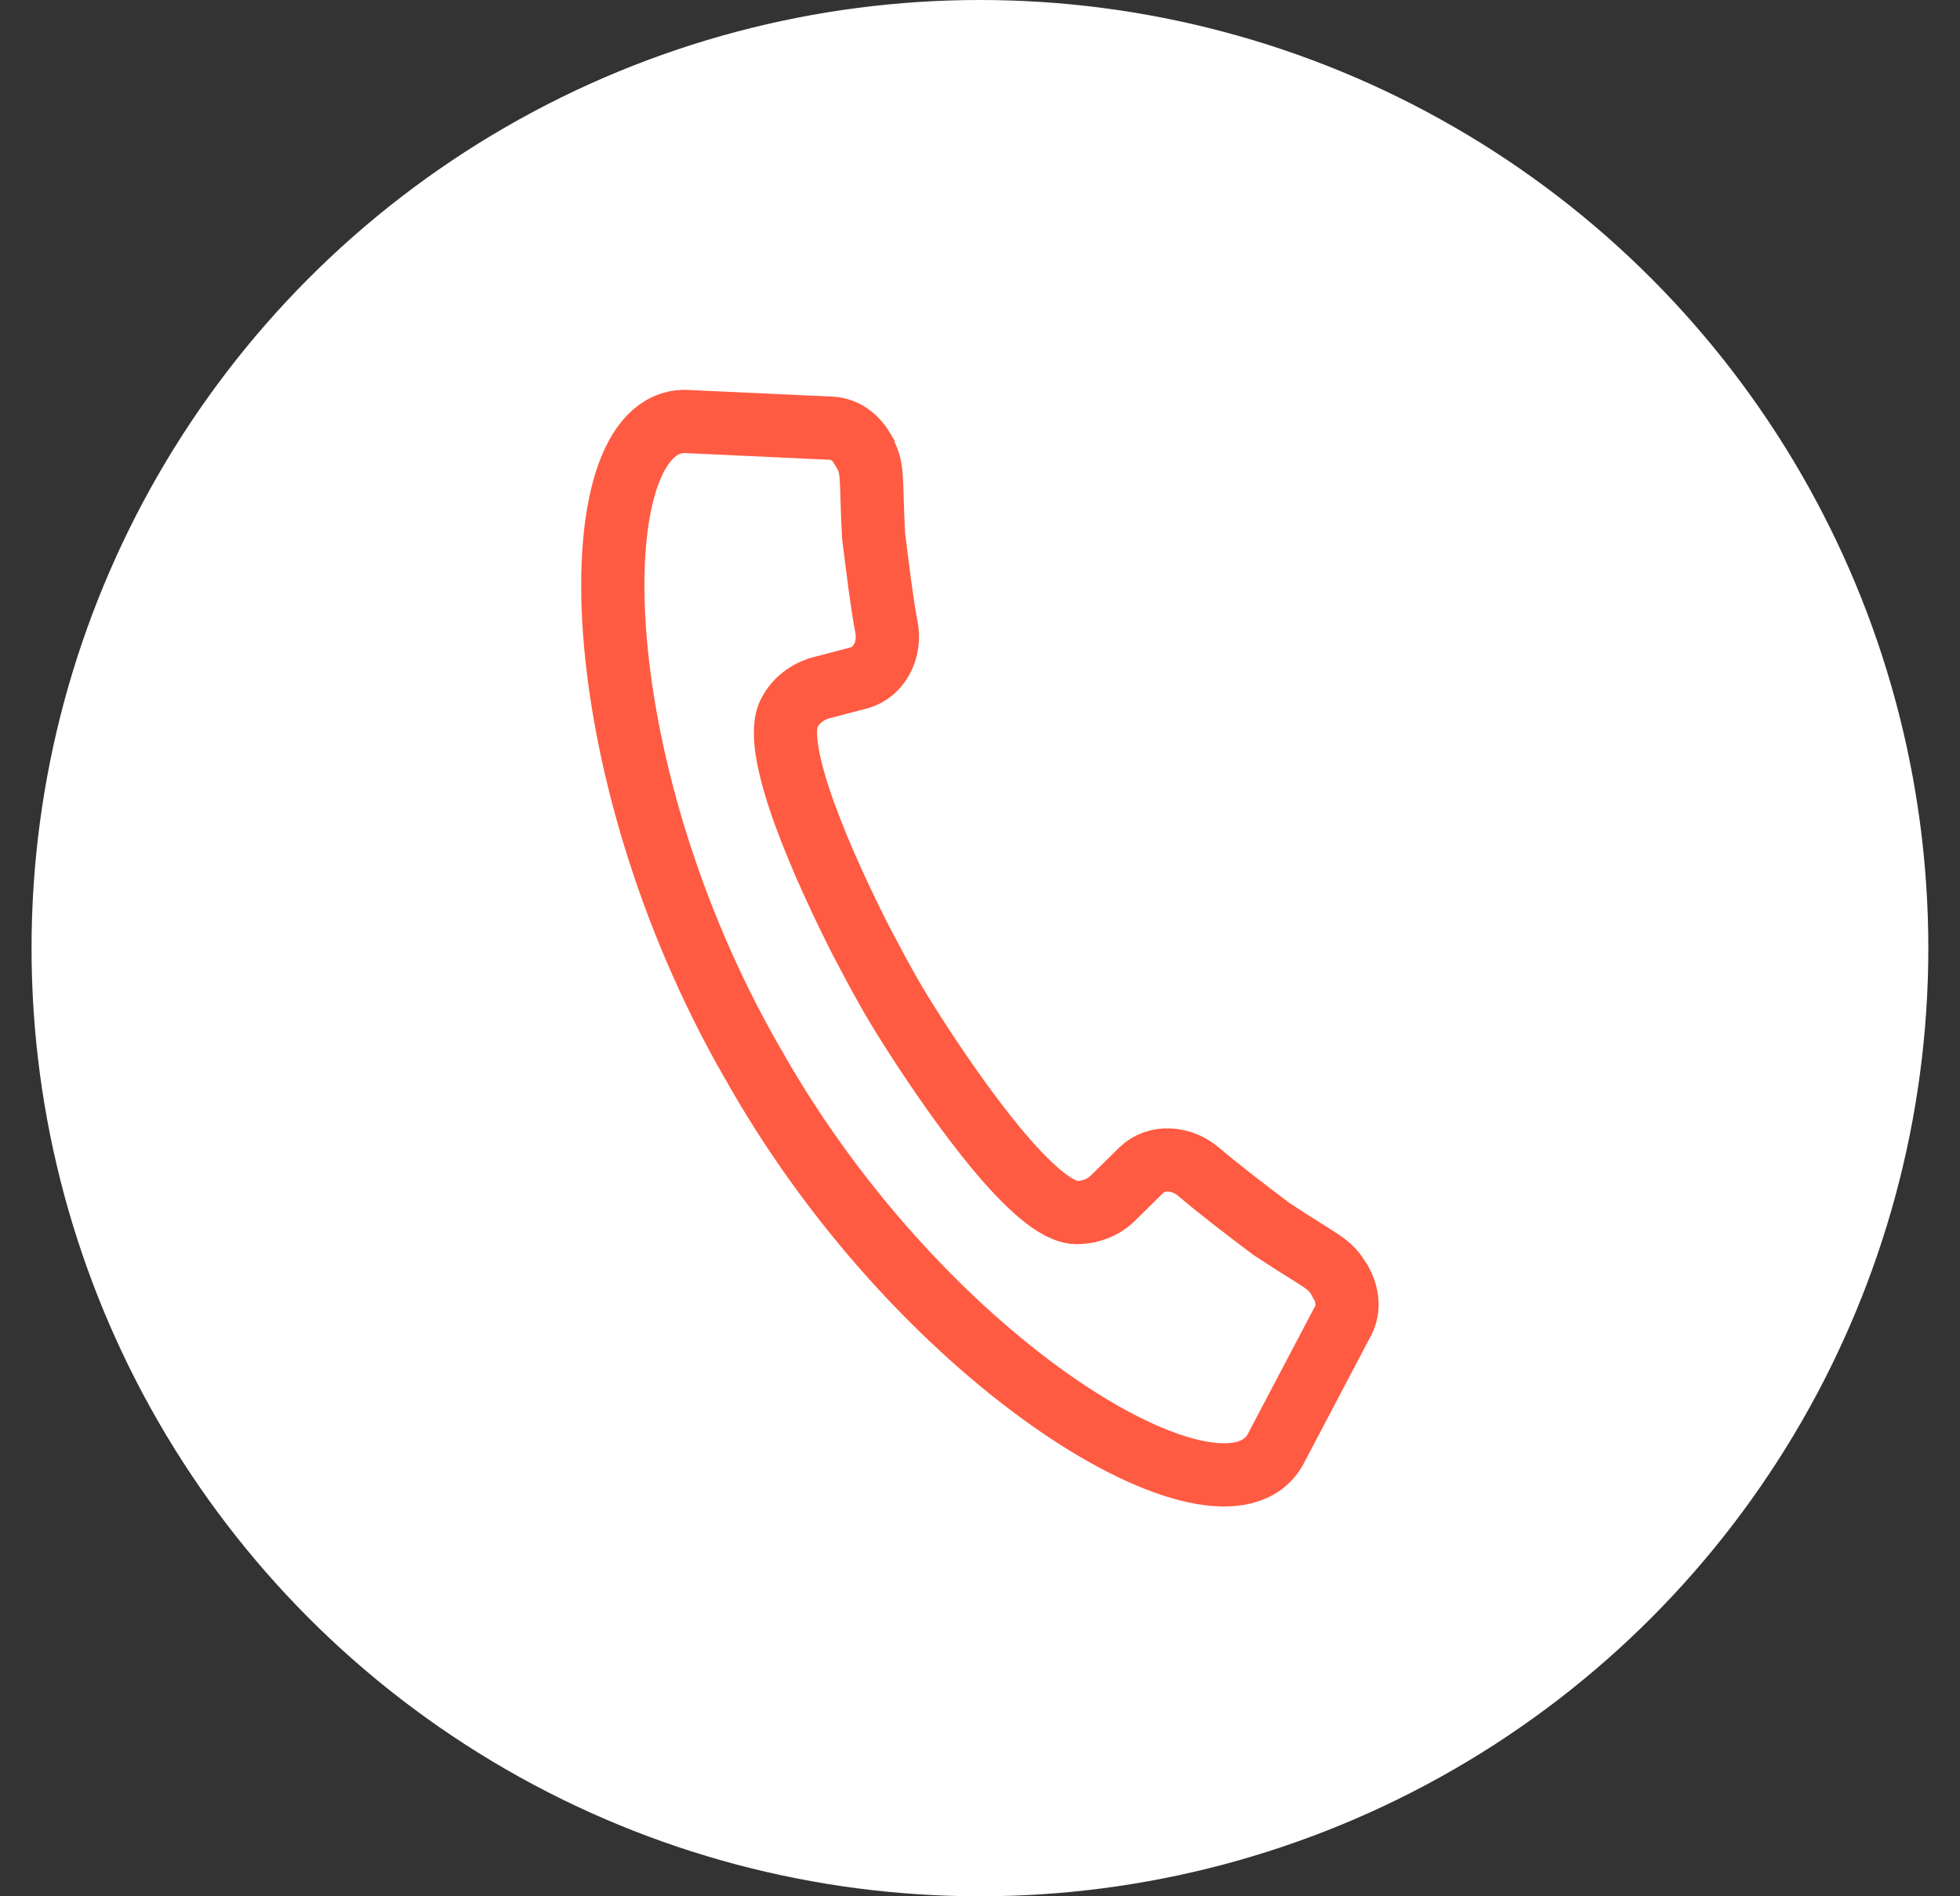 <svg width="31" height="30" viewBox="0 0 31 30" fill="none" xmlns="http://www.w3.org/2000/svg">
<rect x="0" y="0" width="31" height="30" fill="#333333" stroke="none"/>
<circle cx="15.499" cy="15" r="15" fill="white"/>
<path d="M11.883 16.786C11.883 16.786 11.912 16.837 11.926 16.858C11.941 16.88 11.955 16.909 11.97 16.938C14.657 21.632 19.3 24.392 20.162 22.95L21.248 20.886C21.335 20.712 21.321 20.495 21.212 20.292C21.212 20.292 21.205 20.285 21.198 20.277C21.046 19.98 20.908 19.973 20.111 19.444C19.698 19.133 19.264 18.8 18.967 18.546C18.684 18.3 18.286 18.285 18.054 18.51L17.605 18.952C17.453 19.104 17.243 19.183 17.026 19.183C16.381 19.176 15.149 17.43 14.461 16.358C14.266 16.054 14.114 15.801 14.027 15.641C13.94 15.489 13.795 15.221 13.628 14.903C13.049 13.765 12.172 11.824 12.491 11.266C12.592 11.078 12.774 10.94 12.984 10.882L13.592 10.723C13.904 10.636 14.092 10.281 14.02 9.919C13.947 9.542 13.882 8.992 13.817 8.478C13.766 7.529 13.824 7.406 13.65 7.123V7.109C13.534 6.913 13.36 6.79 13.158 6.775L10.825 6.667C9.152 6.688 9.195 12.092 11.883 16.786Z" stroke="#FF5B42" stroke-miterlimit="10"/>
</svg>
